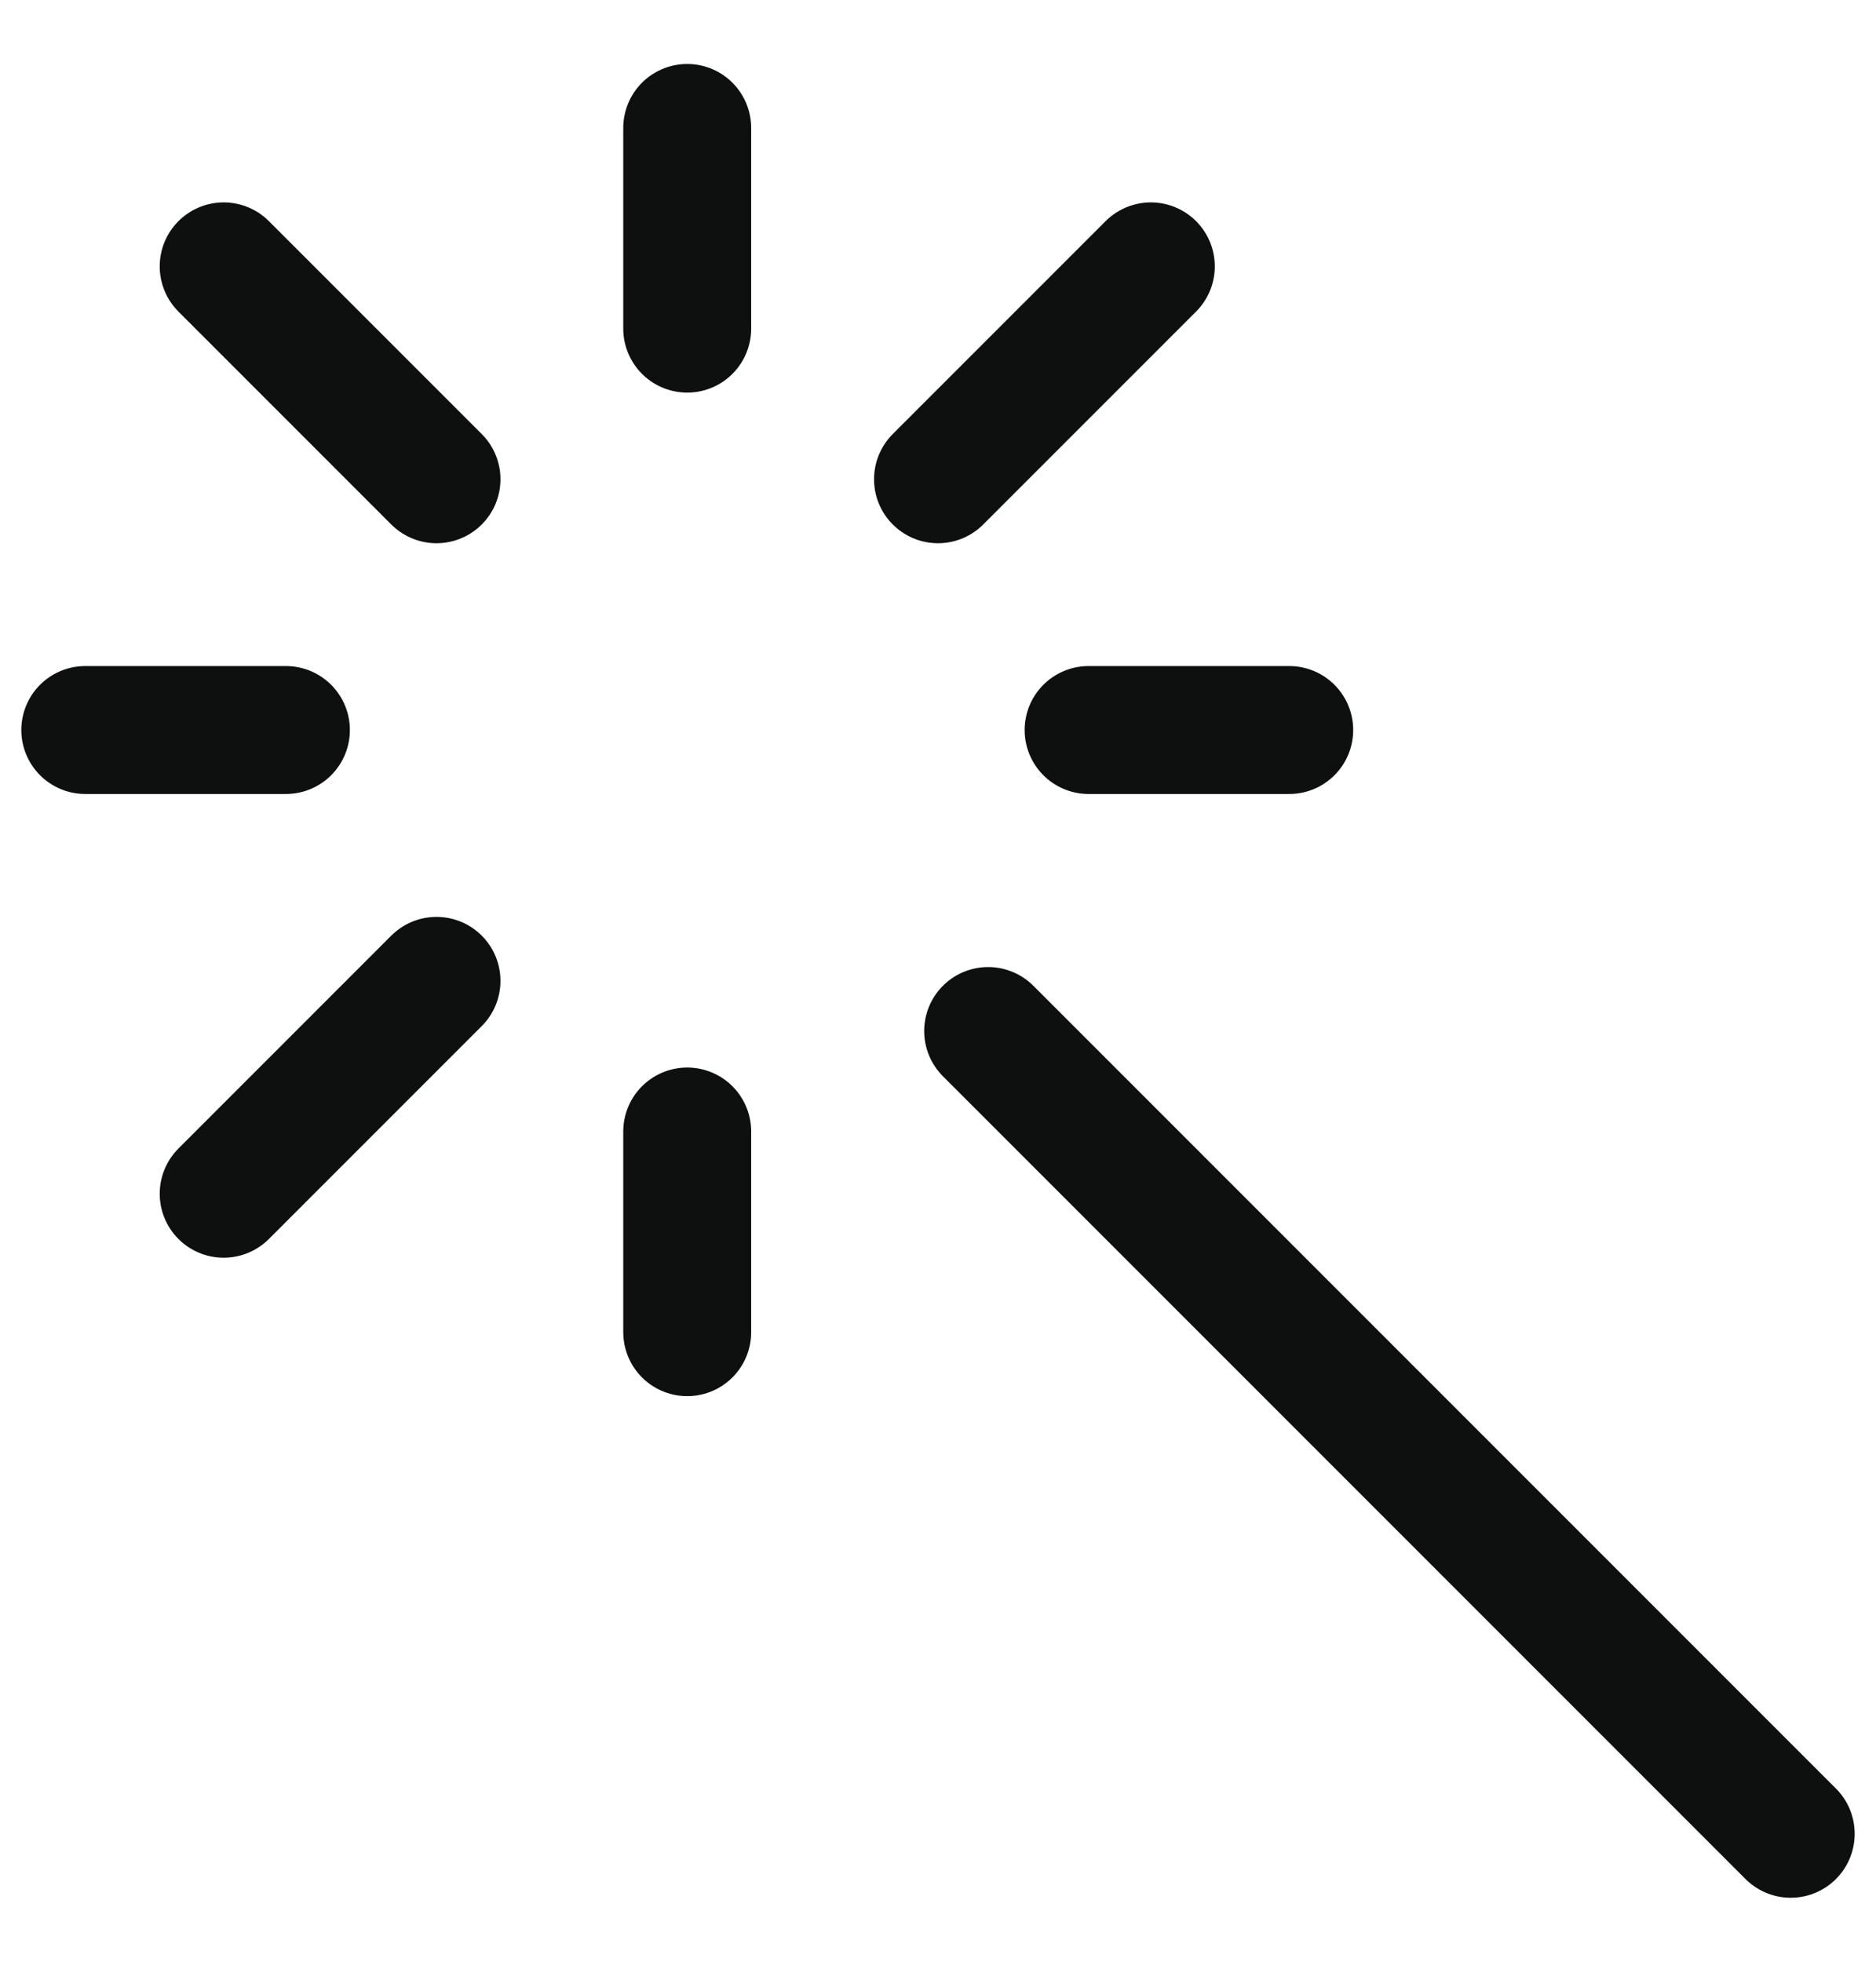 <svg width="22" height="23" viewBox="0 0 22 23" fill="none" xmlns="http://www.w3.org/2000/svg">
<path d="M15.119 8.559H12.766" stroke="#0E1010" stroke-width="1.5" stroke-linecap="round" stroke-linejoin="round"/>
<path d="M13.496 3.123L11 5.619" stroke="#0E1010" stroke-width="1.5" stroke-linecap="round" stroke-linejoin="round"/>
<path d="M8.059 3.853V1.5" stroke="#0E1010" stroke-width="1.5" stroke-linecap="round" stroke-linejoin="round"/>
<path d="M5.119 5.619L2.623 3.123" stroke="#0E1010" stroke-width="1.5" stroke-linecap="round" stroke-linejoin="round"/>
<path d="M3.353 8.559H1" stroke="#0E1010" stroke-width="1.5" stroke-linecap="round" stroke-linejoin="round"/>
<path d="M5.119 11.5L2.623 13.996" stroke="#0E1010" stroke-width="1.5" stroke-linecap="round" stroke-linejoin="round"/>
<path d="M8.059 15.619V13.266" stroke="#0E1010" stroke-width="1.5" stroke-linecap="round" stroke-linejoin="round"/>
<path d="M21 21.5L11.588 12.088" stroke="#0E1010" stroke-width="1.5" stroke-linecap="round" stroke-linejoin="round"/>
</svg>
